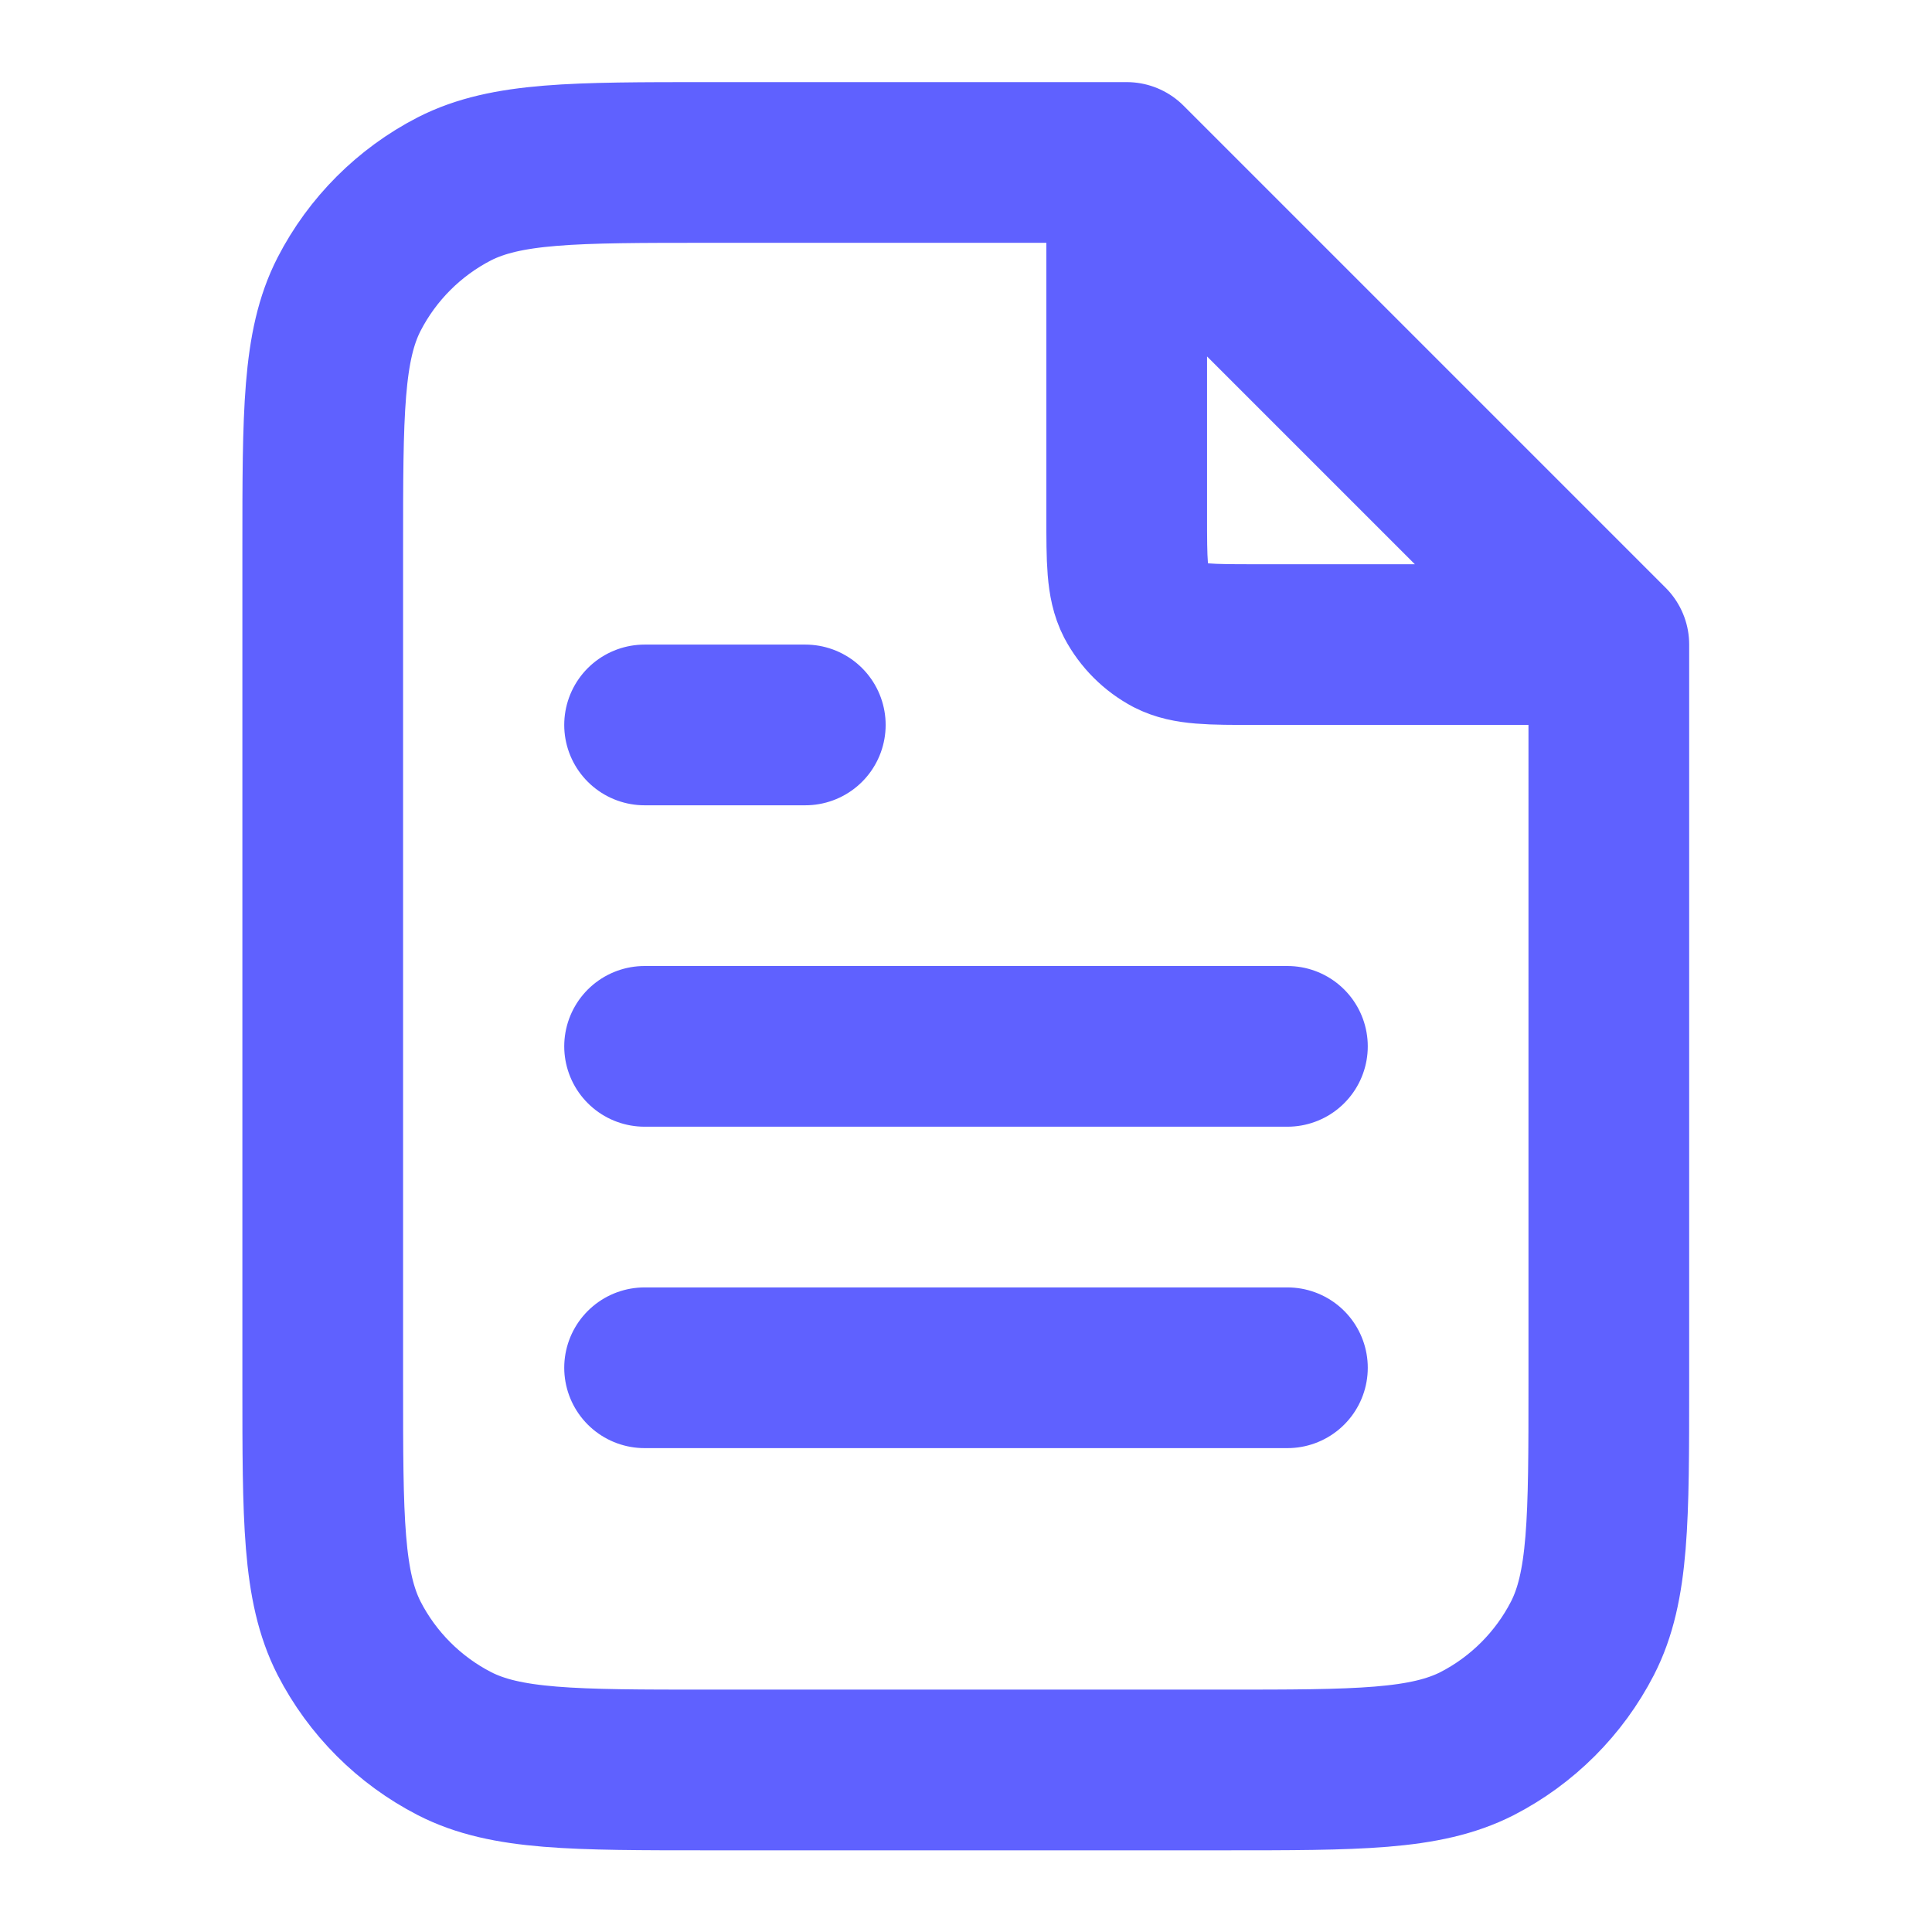 <?xml version="1.0" encoding="UTF-8"?>
<svg xmlns="http://www.w3.org/2000/svg" id="a" width="44" height="44" viewBox="0 0 44 44">
  <path d="m25.66,4.19v7.56c0,1.02,0,1.54.2,1.93.18.34.46.62.8.8.39.2.9.2,1.93.2h7.56m-6.83,9.15h-14.64m14.64,7.32h-14.64m3.66-14.64h-3.66M25.66,3.7h-9.52c-3.07,0-4.61,0-5.79.6-1.03.53-1.87,1.37-2.4,2.4-.6,1.17-.6,2.71-.6,5.79v19.03c0,3.07,0,4.61.6,5.79.53,1.03,1.37,1.87,2.4,2.4,1.17.6,2.71.6,5.79.6h11.71c3.07,0,4.61,0,5.79-.6,1.03-.53,1.87-1.37,2.4-2.4.6-1.17.6-2.71.6-5.79V14.68L25.66,3.7Z" fill="none" stroke="#5f61ff" stroke-linecap="round" stroke-linejoin="round" stroke-width="3.66"></path>
</svg>

